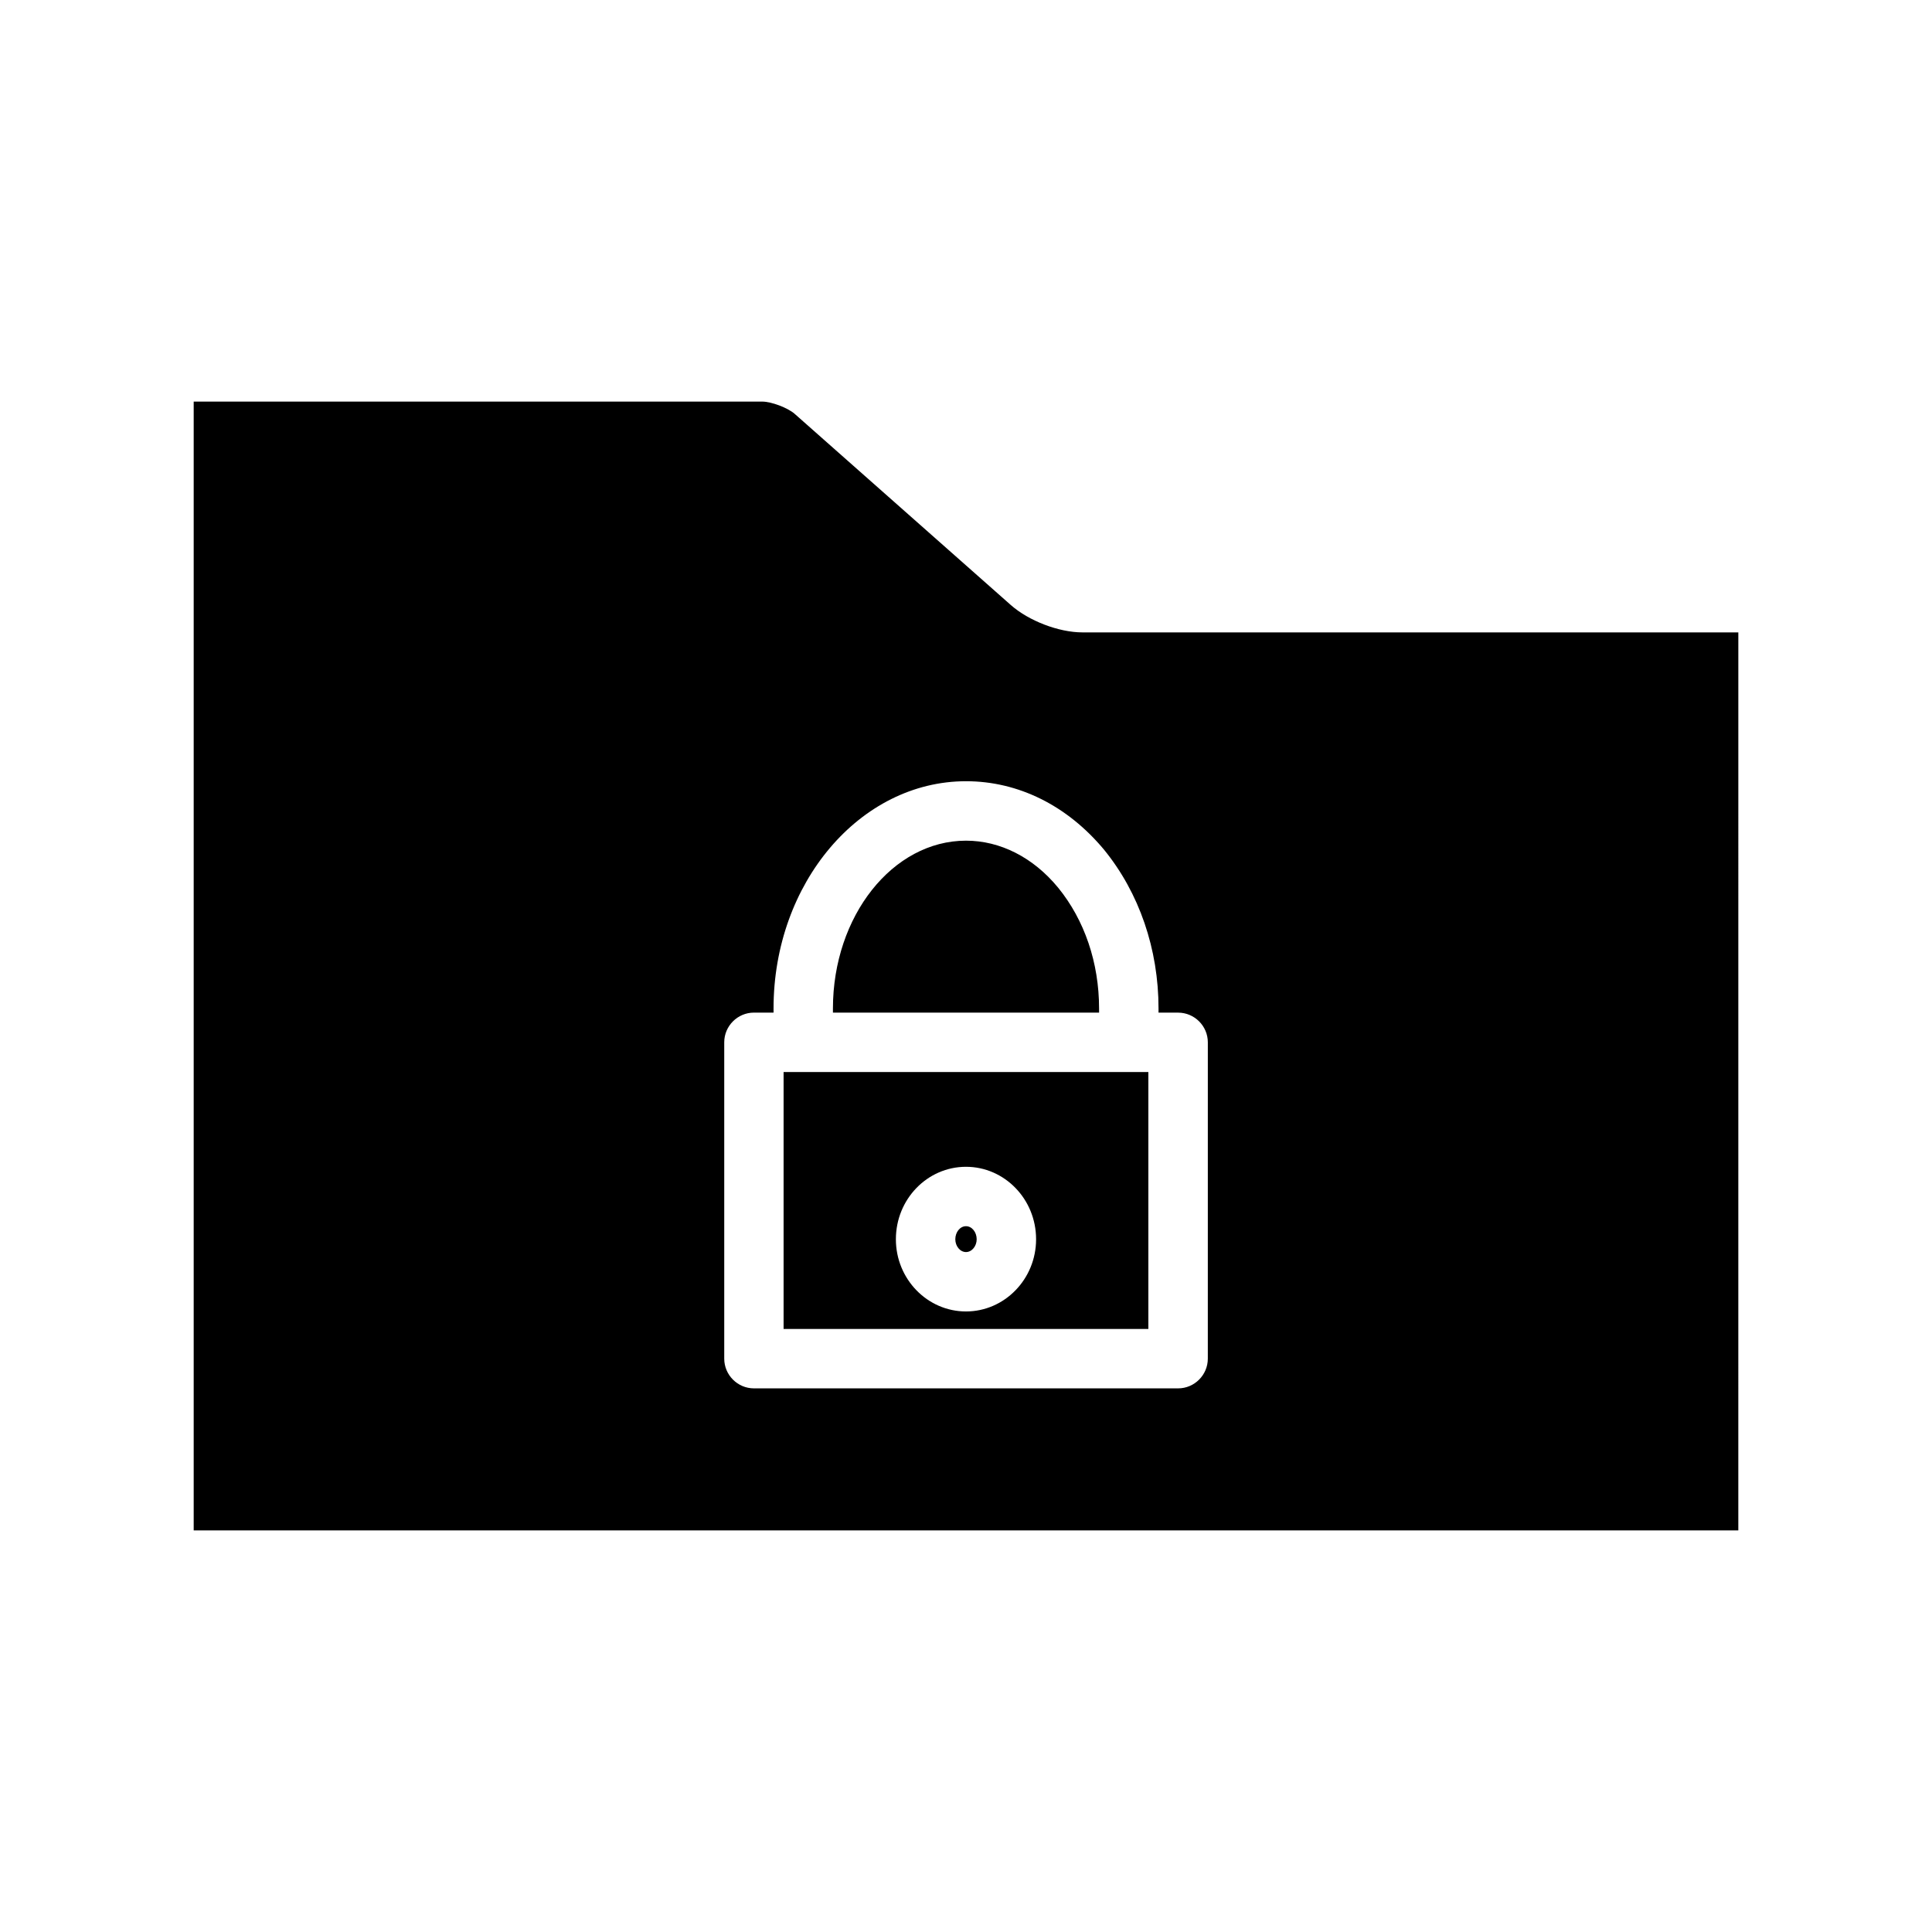 <?xml version="1.0" encoding="UTF-8"?>
<!-- Uploaded to: SVG Repo, www.svgrepo.com, Generator: SVG Repo Mixer Tools -->
<svg fill="#000000" width="800px" height="800px" version="1.1" viewBox="144 144 512 512" xmlns="http://www.w3.org/2000/svg">
 <g>
  <path d="m435.27 412.36h-70.535v-1.105c0-24.473 15.824-44.469 35.266-44.469 9.055 0 17.789 4.41 24.402 12.438 7.008 8.582 10.863 19.91 10.863 32.031z"/>
  <path d="m402.83 472.42c0 1.801-1.258 3.387-2.832 3.387s-2.832-1.574-2.832-3.387c0-1.891 1.258-3.465 2.832-3.465s2.832 1.574 2.832 3.465z"/>
  <path d="m351.66 428.1v68.086h96.668v-68.086zm48.336 63.449c-10.234 0-18.578-8.582-18.578-19.129 0-10.637 8.344-19.207 18.578-19.207s18.578 8.582 18.578 19.207c0 10.547-8.348 19.129-18.578 19.129z"/>
  <path d="m430.86 311.59c-6.297 0-14.25-3.07-18.973-7.242l-57.309-50.688c-1.809-1.582-6.137-3.234-8.578-3.234h-150.67v299.14h409.34l0.004-237.97zm33.223 192.47c0 4.328-3.543 7.871-7.871 7.871h-112.41c-4.328 0-7.871-3.543-7.871-7.871v-83.836c0-4.336 3.543-7.871 7.871-7.871h5.195v-1.105c0-33.219 22.906-60.215 51.012-60.215 13.855 0 26.844 6.445 36.605 18.184 9.289 11.414 14.406 26.293 14.406 42.035v1.109h5.195c4.328 0 7.871 3.535 7.871 7.871z"/>
 </g>
</svg>